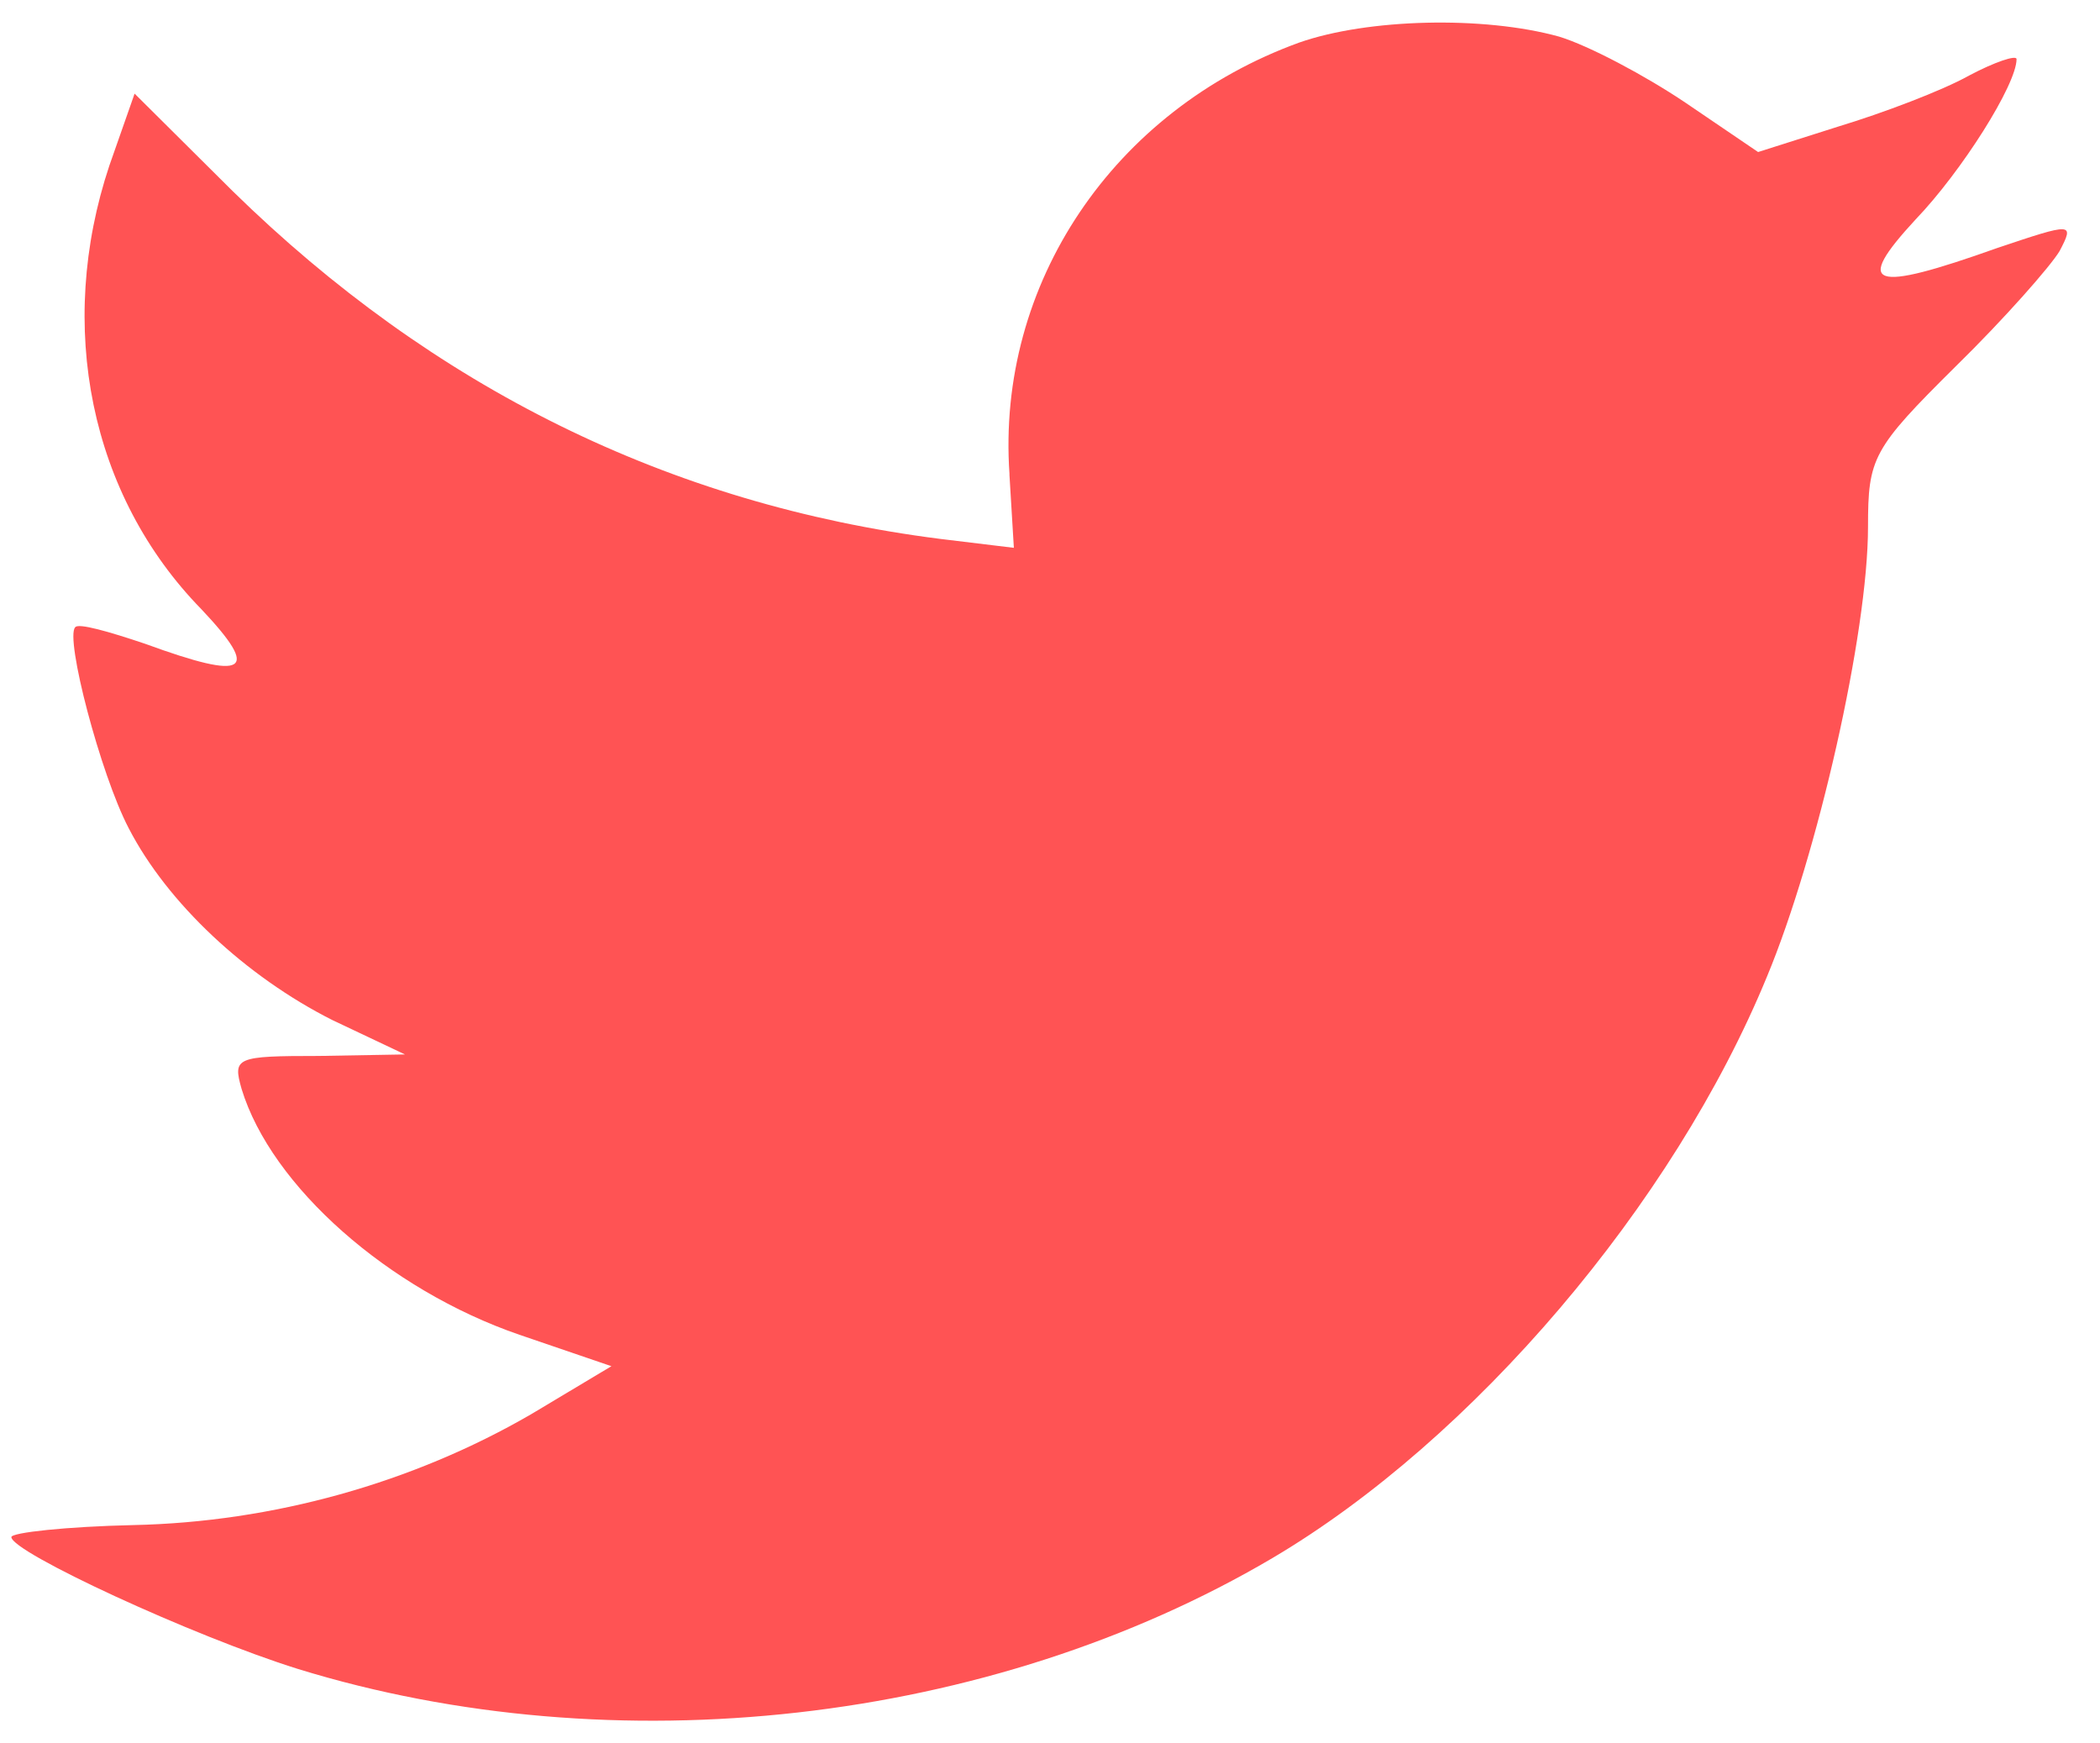 <svg width="53" height="44" viewBox="0 0 53 44" xmlns="http://www.w3.org/2000/svg">
  <path fill="#ff5354" d="M25.476 11.972l.112 1.854-1.874-.227c-6.822-.87-12.783-3.821-17.843-8.777l-2.474-2.459-.637 1.816C1.41 8.227 2.272 12.502 5.084 15.377c1.499 1.589 1.162 1.816-1.424.87-.9-.303-1.687-.53-1.762-.416-.262.265.637 3.707 1.349 5.069.975 1.892 2.961 3.745 5.136 4.842l1.837.87-2.174.038c-2.099 0-2.174.038-1.949.832.75 2.459 3.711 5.069 7.01 6.204l2.324.794-2.024 1.211c-2.999 1.74-6.523 2.724-10.046 2.799-1.687.038-3.074.189-3.074.303 0 .378 4.573 2.497 7.235 3.329 7.985 2.459 17.468 1.4 24.591-2.799 5.061-2.989 10.121-8.928 12.483-14.678 1.275-3.064 2.549-8.663 2.549-11.349 0-1.74.112-1.967 2.212-4.048 1.237-1.211 2.399-2.535 2.624-2.913.375-.719.337-.719-1.574-.076-3.186 1.135-3.636.984-2.062-.719 1.162-1.211 2.549-3.405 2.549-4.048 0-.113-.562.076-1.2.416-.675.378-2.174.946-3.299 1.286l-2.024.643-1.837-1.248c-1.012-.681-2.437-1.438-3.186-1.665-1.912-.53-4.836-.454-6.56.151-4.686 1.702-7.647 6.091-7.31 10.895z" fill-rule="evenodd"/>
</svg>
